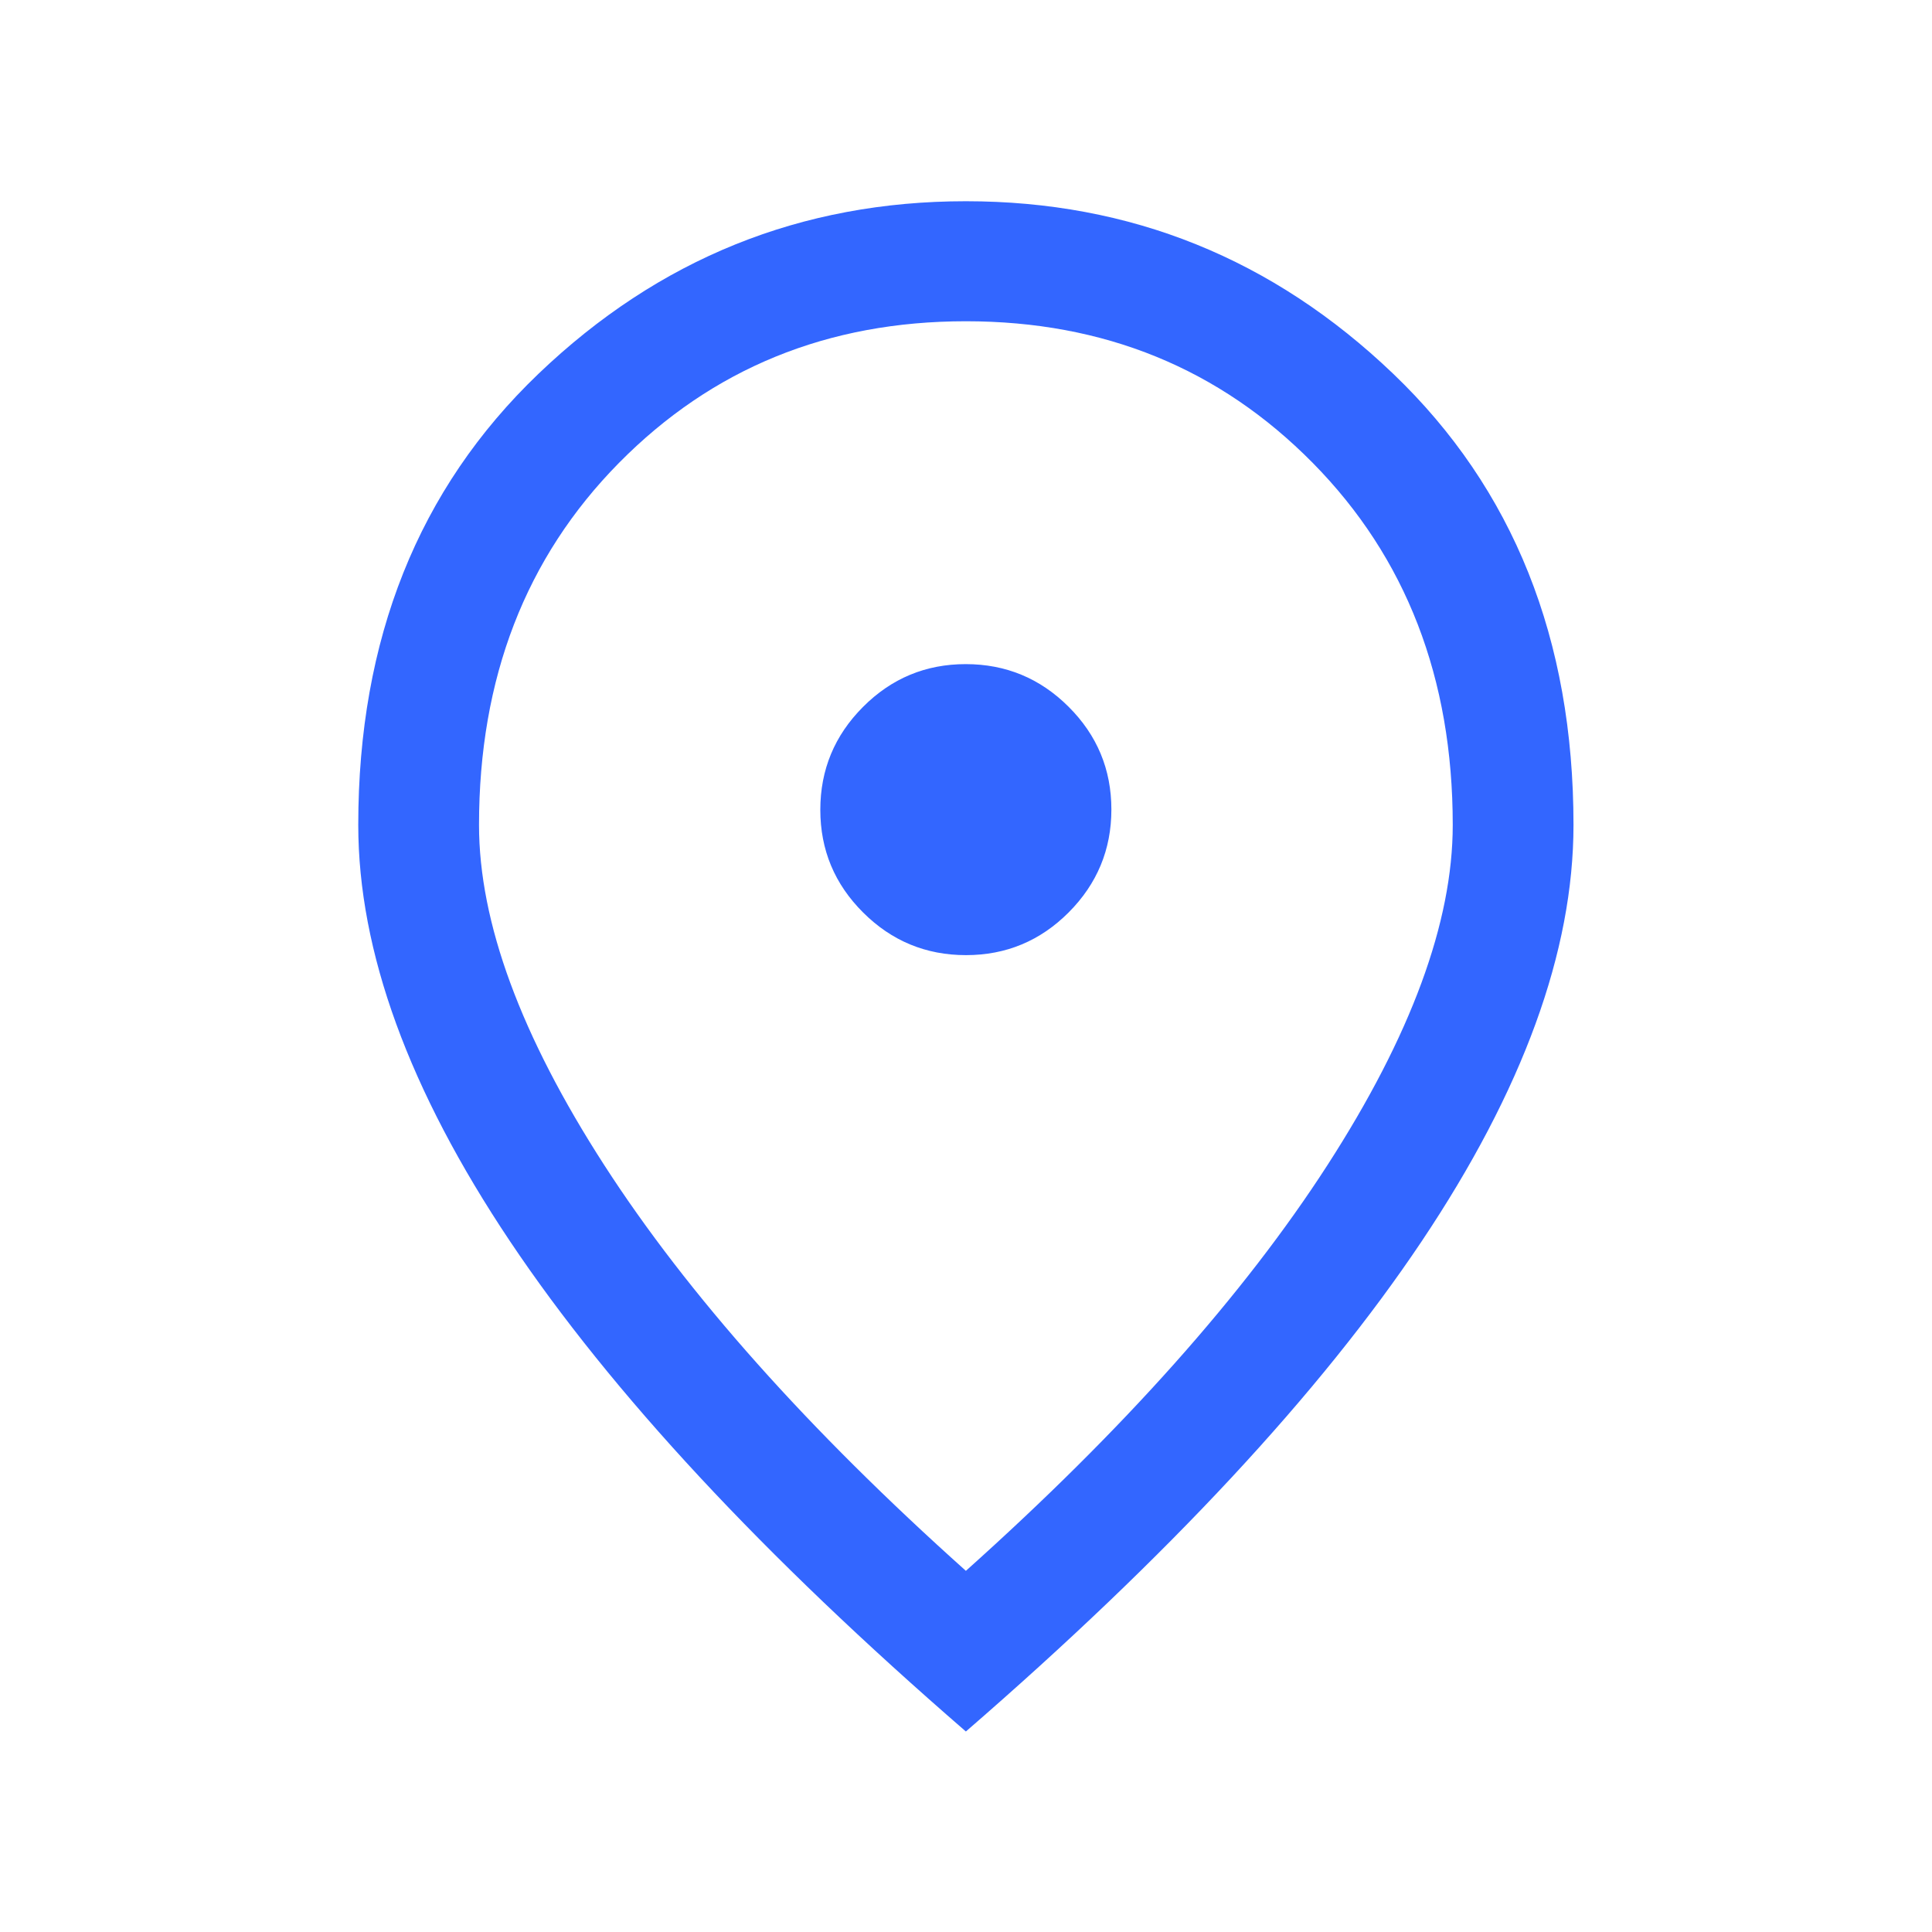 <svg width="32" height="32" viewBox="0 0 32 32" fill="none" xmlns="http://www.w3.org/2000/svg">
<mask id="mask0_1_49739" style="mask-type:alpha" maskUnits="userSpaceOnUse" x="0" y="0" width="32" height="32">
<rect width="32" height="32" fill="#D9D9D9"/>
</mask>
<g mask="url(#mask0_1_49739)">
<path d="M16 15.82C16.663 15.82 17.23 15.584 17.701 15.112C18.172 14.639 18.408 14.071 18.408 13.408C18.408 12.745 18.172 12.177 17.699 11.706C17.227 11.235 16.659 11 15.995 11C15.332 11 14.765 11.236 14.294 11.709C13.823 12.181 13.587 12.749 13.587 13.413C13.587 14.076 13.823 14.643 14.296 15.114C14.768 15.585 15.336 15.82 16 15.82ZM15.998 26.018C18.606 23.683 20.602 21.443 21.986 19.299C23.37 17.154 24.062 15.276 24.062 13.664C24.062 11.233 23.289 9.235 21.745 7.669C20.201 6.103 18.285 5.321 15.998 5.321C13.71 5.321 11.795 6.103 10.25 7.669C8.706 9.235 7.934 11.233 7.934 13.664C7.934 15.276 8.625 17.154 10.009 19.299C11.393 21.443 13.389 23.683 15.998 26.018ZM15.998 28.679C12.642 25.772 10.126 23.066 8.449 20.562C6.772 18.057 5.934 15.758 5.934 13.664C5.934 10.587 6.929 8.096 8.919 6.191C10.91 4.286 13.269 3.333 15.998 3.333C18.726 3.333 21.085 4.286 23.076 6.191C25.066 8.096 26.062 10.587 26.062 13.664C26.062 15.758 25.223 18.057 23.546 20.562C21.869 23.066 19.353 25.772 15.998 28.679Z" fill="#3366FF"/>
</g>
</svg>
